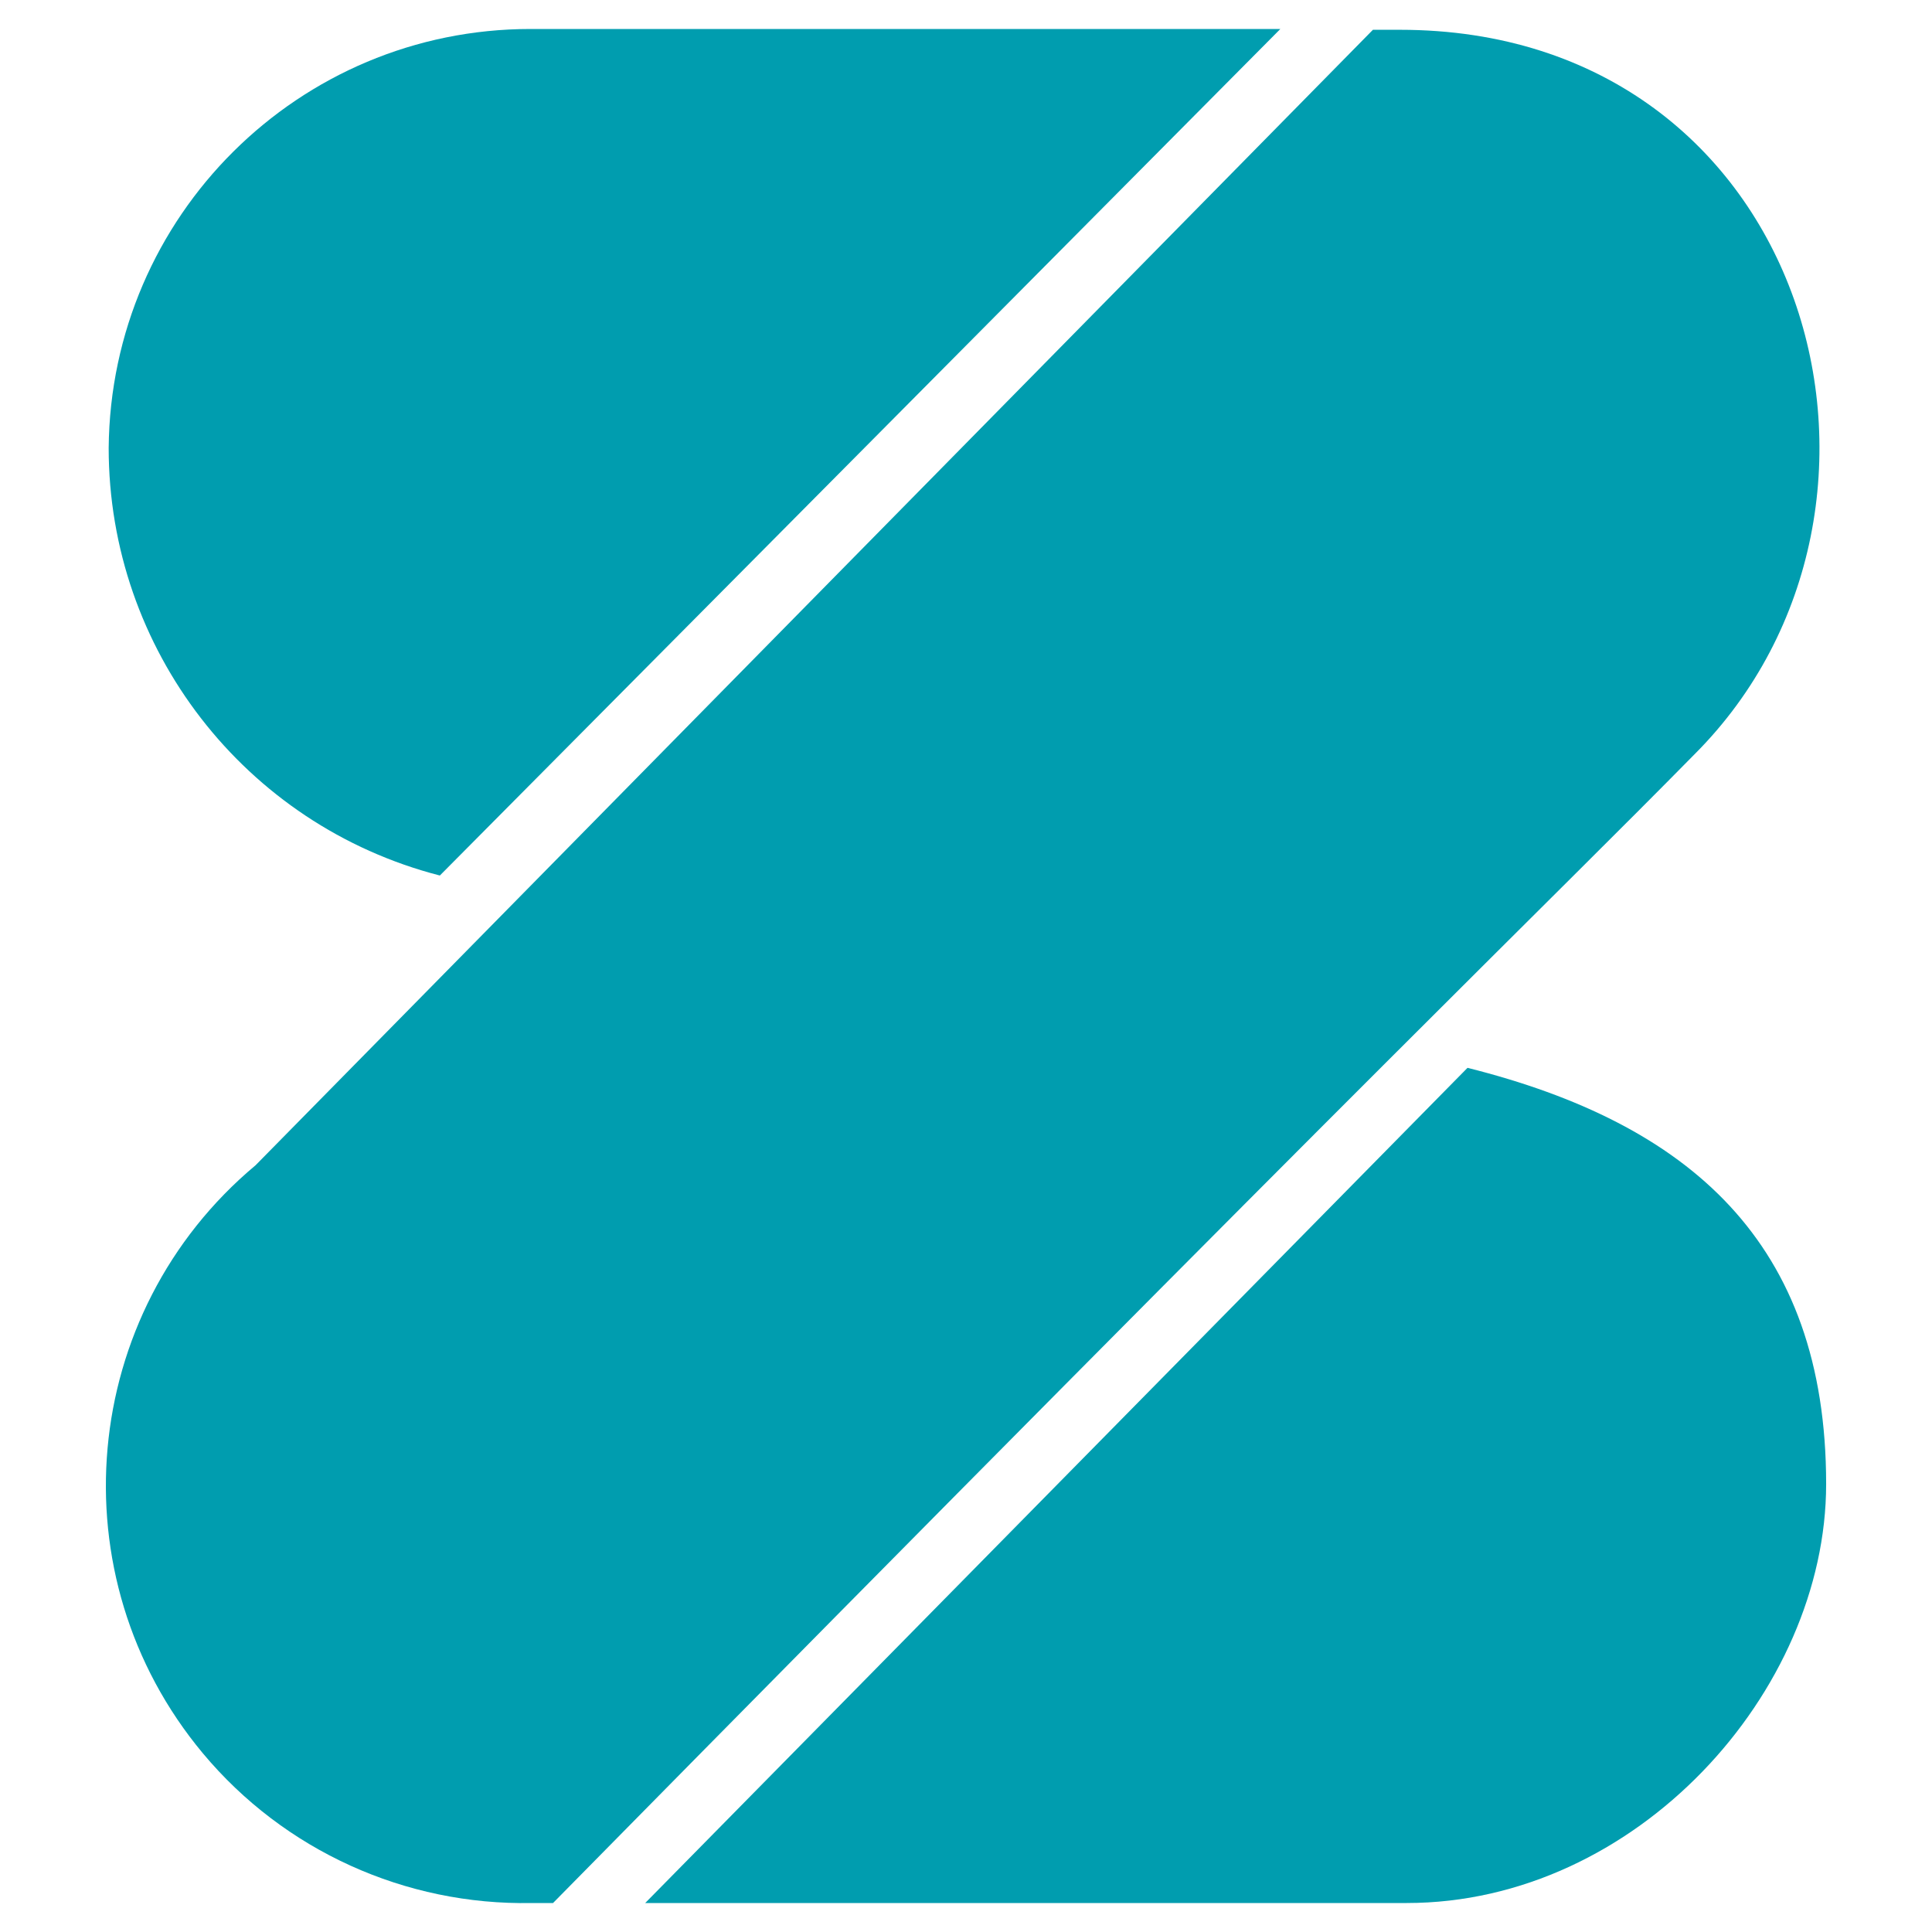 <svg xmlns="http://www.w3.org/2000/svg" id="Camada_1" data-name="Camada 1" viewBox="0 0 48 48"><defs><style>      .cls-1 {        fill: #009daf;      }    </style></defs><path class="cls-1" d="m36.46,26.53l-20.43,20.75h18.92c5.7,0,10.42-5.24,10.42-10.41,0-6.01-3.41-8.96-8.91-10.34Z"></path><path class="cls-1" d="m42.1,18.74c6.15-6.15,2.88-18-7.32-18h-.67L6.35,28.95c-4.39,3.67-4.98,10.21-1.31,14.61,2.02,2.42,5.03,3.78,8.17,3.72h.53c20.82-21.14,24.75-24.87,28.35-28.53Z"></path><path class="cls-1" d="m10.93,21.75L31.81.72H13.18c-5.76,0-10.43,4.65-10.48,10.41,0,5,3.38,9.37,8.22,10.62Z"></path></svg>